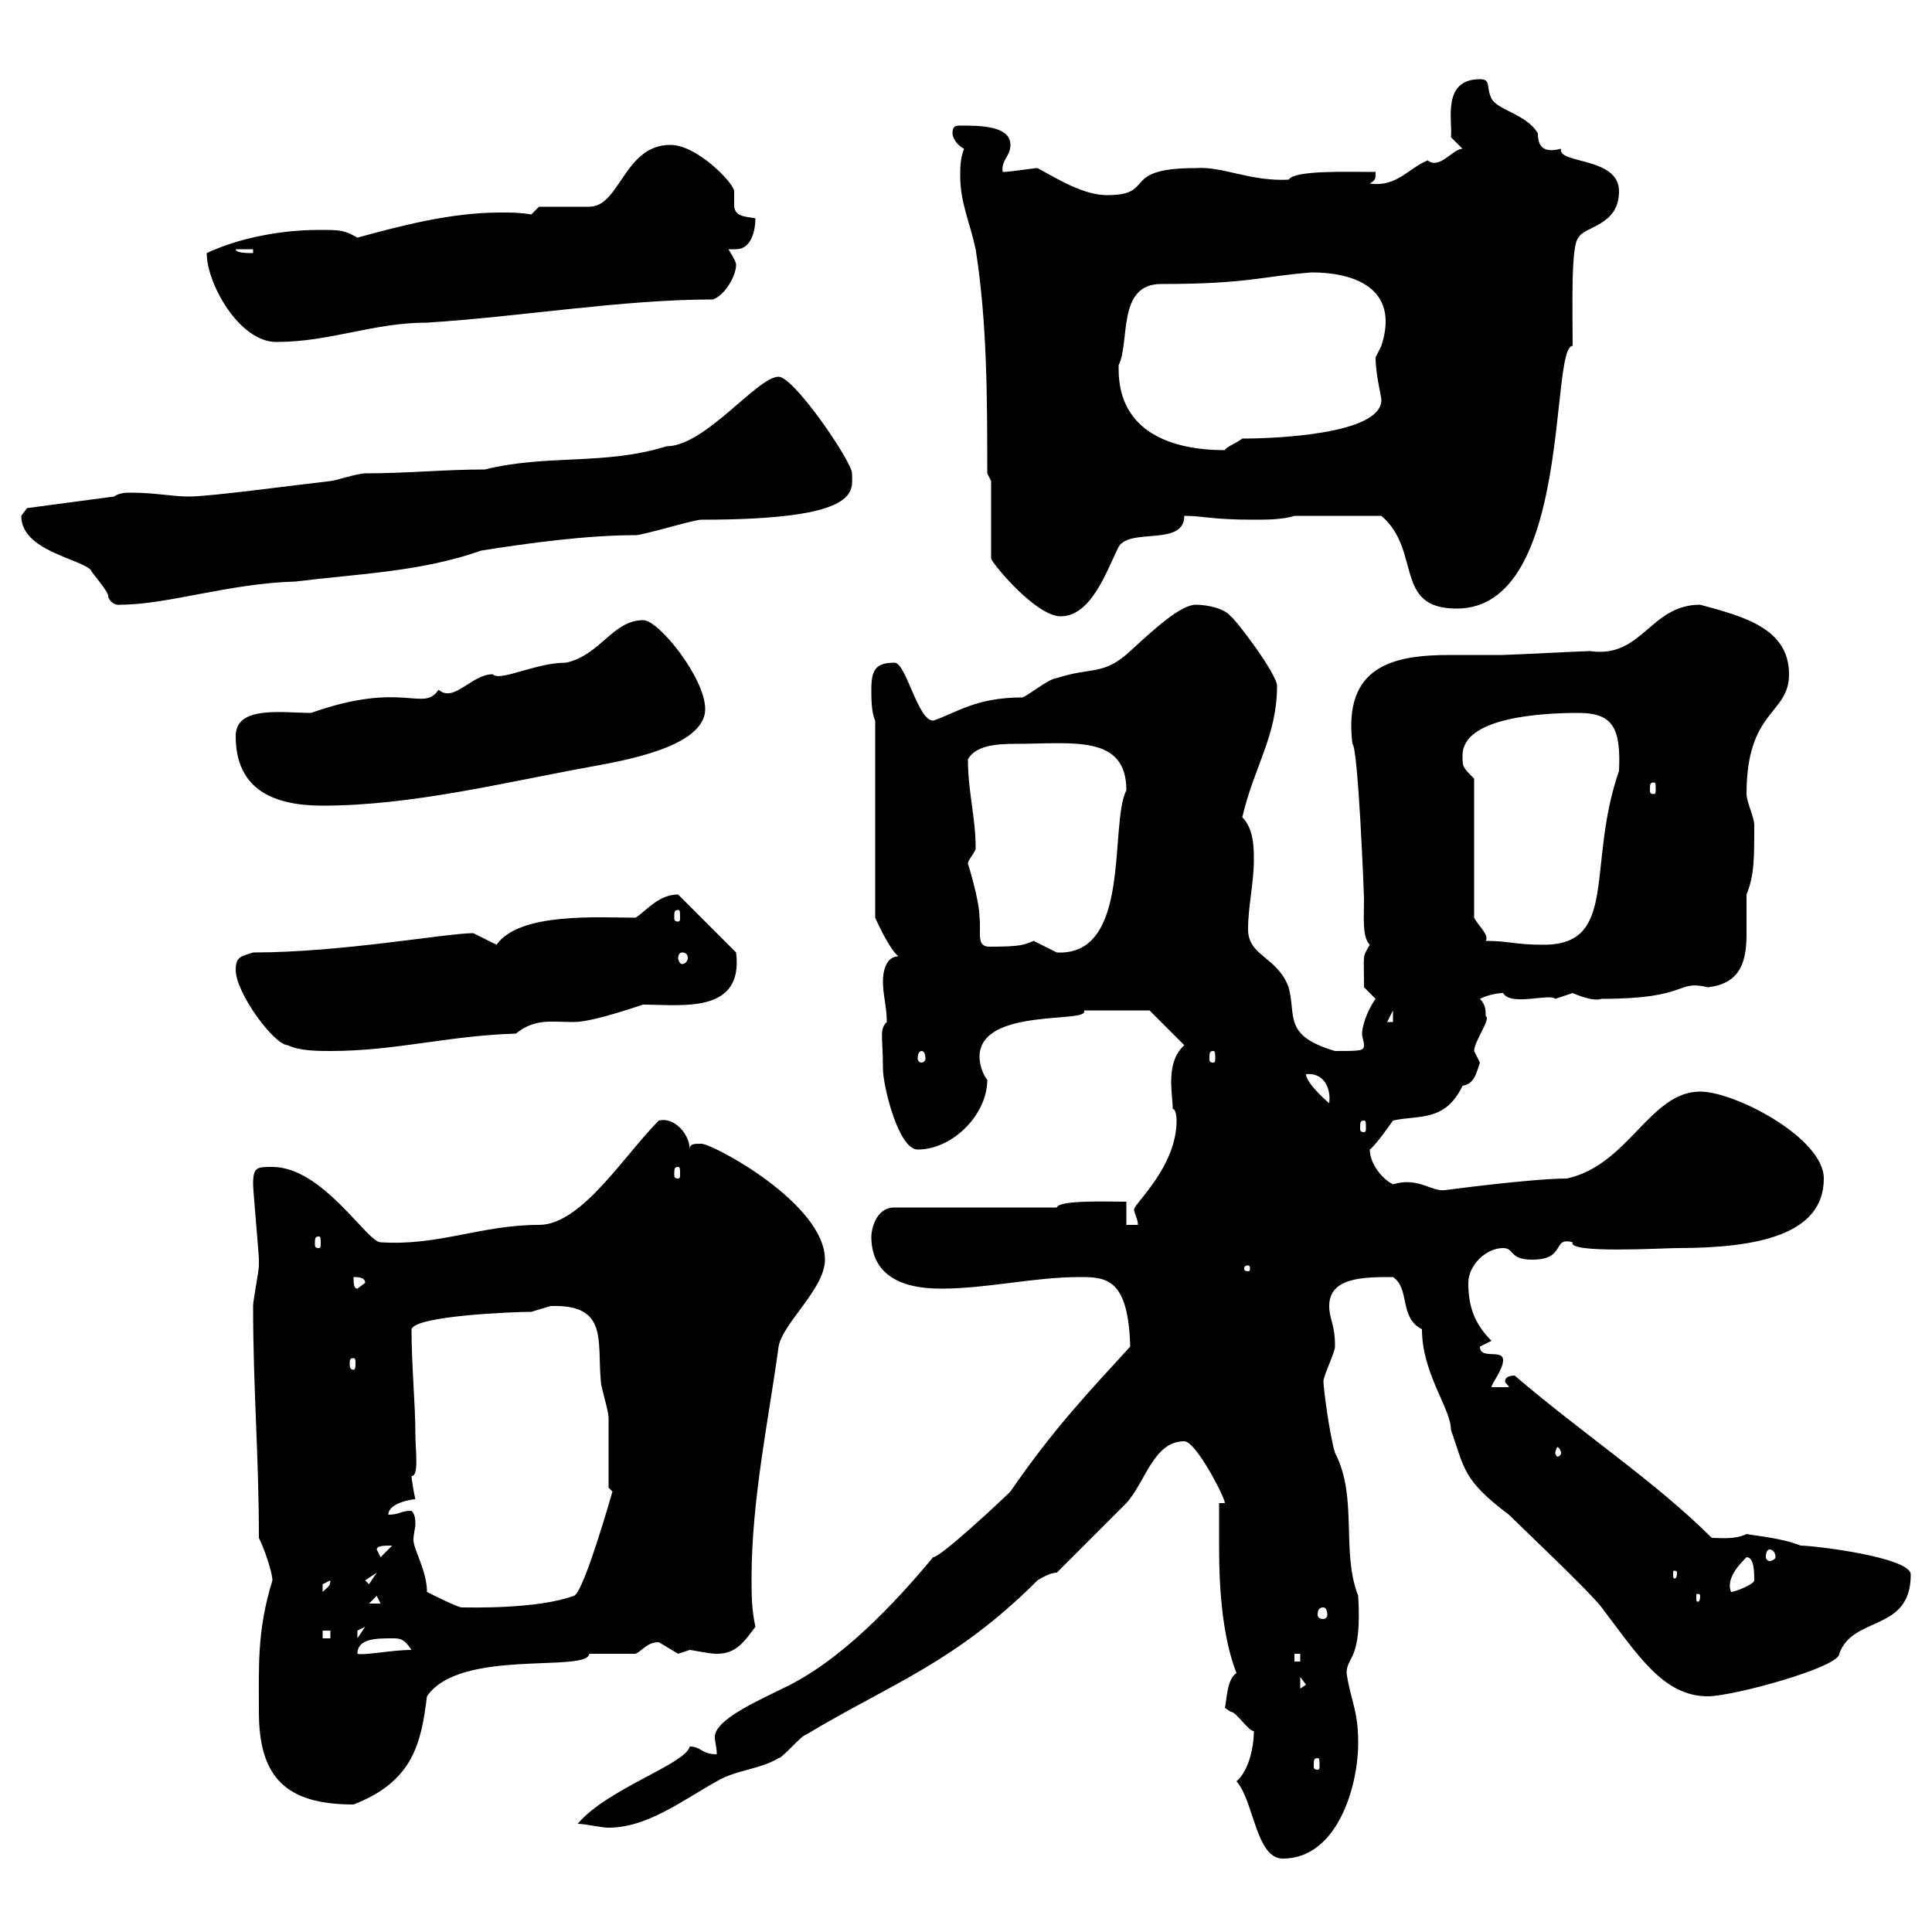 <svg xmlns="http://www.w3.org/2000/svg" xmlns:xlink="http://www.w3.org/1999/xlink" width="300" height="300"><path d="M192 276.60C194.70 279.60 195 288.60 199.20 288.60C207.60 288.60 210.90 277.50 210.90 270.60C210.90 265.50 209.70 264 209.10 259.80C209.10 257.10 211.50 258 210.90 247.80C208.20 240.90 210.90 232.50 207.30 225.60C206.40 222.60 205.50 215.40 205.50 214.50C205.50 213.60 207.30 210 207.30 209.10C207.30 205.50 206.40 204.90 206.40 202.80C206.40 198.30 211.80 198.30 216.30 198.30C219 200.10 217.20 204.60 220.80 206.40C220.80 213.30 225.30 218.70 225.30 222C227.40 228 227.10 229.80 234.30 235.20C236.10 237 246.90 247.20 248.70 249.60C254.40 257.10 258.30 263.40 265.20 263.40C269.10 263.40 285.60 258.90 285.60 256.80C287.70 250.80 296.70 253.50 296.70 244.50C296.70 241.80 281.70 240 279.60 240C276.60 238.80 272.70 238.50 271.20 238.20C269.40 239.10 267 238.80 265.80 238.80C257.10 230.10 245.70 222.60 235.20 213.60C234.30 213.60 233.70 213.90 233.70 214.50C233.70 214.80 234.30 215.10 234.30 215.40L231.60 215.40C231.60 214.80 233.40 212.70 233.40 211.20C233.40 209.40 229.80 211.20 229.80 209.10C229.80 209.10 231.60 208.20 231.60 208.20C228.90 205.50 228 202.80 228 199.20C228 196.50 230.70 193.80 233.40 193.80C235.20 193.80 234.30 195.60 237.90 195.60C243.30 195.60 240.90 192 244.20 192.90C243.30 194.70 258.30 193.80 260.40 193.80C273 193.80 283.20 191.70 283.20 183C283.20 176.70 269.40 169.50 264 169.50C256.20 169.50 252.90 180.90 243.30 183C237.90 183 224.40 184.80 224.40 184.80C222.30 185.10 220.20 182.70 216.30 183.90C214.50 183 212.70 180.60 212.70 178.50C213.60 177.90 216.30 174 216.30 174C220.20 173.10 224.40 174.30 227.10 168.60C228.90 168.30 229.20 166.80 229.80 165C229.80 165 228.90 163.20 228.90 163.20C228.90 161.70 231.60 158.10 230.70 157.80C230.70 156.90 230.70 156 229.80 155.10C231 154.50 232.50 154.20 233.40 154.20C234.60 156.30 240.60 154.20 241.50 155.10C241.50 155.10 244.20 154.20 244.20 154.20C246.30 155.10 247.80 155.40 248.70 155.10C262.50 155.10 260.10 152.10 265.20 153.30C270.60 152.70 271.20 148.80 271.20 144.90C271.20 142.80 271.20 140.70 271.20 138.90C272.40 135.90 272.40 133.50 272.40 128.10C272.40 126.90 271.20 124.50 271.20 123.30C271.20 110.10 277.80 111 277.80 104.70C277.80 97.50 270.60 95.70 264 93.90C256.20 93.90 255 102.30 246.90 101.10C246 101.10 234.30 101.70 233.40 101.70C231 101.70 228 101.70 225.30 101.70C216.60 101.70 208.50 103.20 210 115.50C210.90 116.10 211.80 138.90 211.80 139.50C211.80 142.50 211.50 145.50 212.70 146.70C211.50 148.80 211.80 147.90 211.80 153.30C211.80 153.30 213.60 155.10 213.60 155.10C212.10 157.20 211.50 159.60 211.50 160.50C211.50 161.10 211.80 161.70 211.80 162.30C211.80 163.20 211.20 163.20 207.30 163.20C199.20 160.80 201.30 157.80 200.10 153.30C198.30 148.50 193.80 148.50 193.80 144.30C193.80 140.70 194.70 137.10 194.70 133.50C194.70 131.70 194.70 128.70 192.90 126.90C194.70 119.10 198.30 114.30 198.30 106.50C198.30 104.70 192 96.30 191.10 95.70C190.20 94.50 187.50 93.90 185.70 93.90C183.30 93.90 179.10 97.80 175.50 101.10C171.30 105 169.50 103.50 164.10 105.30C162.90 105.30 159.30 108.30 158.70 108.30C151.50 108.30 148.50 110.70 144.90 111.90C142.50 111.90 140.70 102.90 138.90 102.90C135.90 102.90 135.30 104.10 135.30 107.10C135.30 108.30 135.30 110.70 135.90 111.90L135.90 142.50C135.90 142.50 138 147.30 139.50 148.50C137.70 148.50 137.10 150.60 137.10 152.40C137.10 154.50 137.70 156.30 137.70 158.70C136.50 159.90 137.10 160.80 137.10 165.90C137.10 168.60 139.50 178.50 142.50 178.50C147.90 178.50 153.30 173.10 153.30 167.70C152.40 166.50 152.10 165 152.10 164.10C152.10 156.30 169.50 159 168.30 156.90C169.80 156.90 176.70 156.90 178.50 156.90L183.90 162.30C180.90 165 182.10 169.80 182.10 172.20C182.70 172.20 182.70 174 182.70 174C182.70 181.20 176.10 186.90 176.10 187.80C176.10 188.40 176.70 189.30 176.70 190.20L174.90 190.20L174.90 186.60C172.20 186.60 164.40 186.30 164.10 187.50L138.90 187.50C135.90 187.50 135.30 191.10 135.30 192C135.30 197.70 139.50 200.10 146.10 200.10C153.30 200.10 160.50 198.30 167.70 198.30C171.90 198.30 175.20 198.60 175.50 209.10C168.90 216.30 163.50 222 156.90 231.60C155.70 232.80 146.10 241.80 144.90 241.80C138.90 249 130.50 258 121.50 262.20C117.90 264 111 267 111 269.70C111 270.60 111.30 271.20 111.30 272.40C108.90 272.40 108.90 271.20 107.10 271.20C106.50 273.90 94.20 277.80 89.70 283.20C90.90 283.20 93.30 283.80 94.50 283.80C100.50 283.80 105.90 279.60 111.30 276.60C114.30 274.80 117.90 274.80 120.90 273C121.50 273 124.50 269.40 125.10 269.40C138 261.60 148.20 258.30 161.10 245.40C161.10 245.40 162.90 244.20 164.10 244.20C165.90 242.40 173.10 235.20 174.90 233.40C177.90 230.10 179.10 223.80 183.90 223.80C185.70 223.80 190.20 232.50 190.20 233.40L189.30 233.40C189.30 235.50 189.30 237.90 189.30 240.30C189.30 247.20 189.90 254.40 192 259.80C190.50 260.70 190.50 264 190.20 265.20C190.20 265.20 191.10 265.80 191.10 265.80C192 265.80 193.80 268.80 194.70 268.80C194.70 271.50 193.80 275.10 192 276.60ZM40.20 265.80C40.20 276 44.40 280.20 54.90 280.20C64.20 276.60 65.40 270.60 66.30 263.40C71.40 255.90 91.20 259.80 91.50 256.80C92.70 256.80 98.10 256.80 98.70 256.80C99.90 256.20 100.50 255 102.30 255C102.30 255 105.30 256.80 105.30 256.80C105.30 256.80 107.10 256.20 107.10 256.20C107.40 256.20 110.10 256.80 111.30 256.80C114.30 256.80 115.50 255 117.30 252.60C116.70 249.90 116.70 247.50 116.70 245.10C116.70 232.80 119.40 220.20 120.90 209.10C121.50 205.50 128.10 200.10 128.10 195.60C128.10 186.90 110.70 177.60 108.90 177.60C107.70 177.60 107.10 177.60 107.10 178.50C107.10 176.10 104.70 173.40 102.30 174C96.90 179.40 90.30 190.20 83.70 190.20C74.70 190.20 68.10 193.50 59.10 192.90C57 192.90 50.10 181.20 42.30 181.20C39.90 181.20 39.30 181.20 39.30 183.90C39.30 184.80 40.20 194.70 40.20 195.60C40.20 195.60 40.20 195.60 40.20 196.50C40.20 197.40 39.30 201.90 39.30 202.80C39.30 215.70 40.20 225.90 40.20 238.80C41.10 240.60 42.30 244.20 42.30 245.40C39.90 253.20 40.20 258.60 40.20 265.80ZM204.60 273C204.90 273 204.90 273.30 204.90 274.20C204.90 274.50 204.90 274.80 204.60 274.80C204 274.80 204 274.50 204 274.20C204 273.30 204 273 204.60 273ZM201.90 260.40L202.80 261.60L201.90 262.20ZM201 256.80L201.90 256.80L201.90 258L201 258ZM60.90 254.40C62.10 254.40 62.70 254.40 63.90 256.20C60.90 256.20 56.40 257.10 55.50 256.80C55.50 254.40 58.50 254.40 60.90 254.40ZM50.10 253.20L51.30 253.20L51.30 254.40L50.10 254.40ZM56.70 252.60L55.50 254.40C55.50 254.40 55.50 254.40 55.50 253.20C55.50 253.20 56.70 252.60 56.70 252.60ZM205.50 249.60C205.80 249.60 206.10 249.90 206.10 250.80C206.10 251.10 205.80 251.40 205.50 251.40C204.90 251.40 204.60 251.10 204.60 250.80C204.60 249.90 204.90 249.60 205.50 249.60ZM66.30 247.20C66.30 243.90 64.20 240.60 64.20 239.10C64.20 238.20 64.50 237.30 64.50 236.70C64.50 236.10 64.50 235.20 63.90 234.60C62.10 234.60 62.10 235.20 60.30 235.20C60.30 233.40 63.90 232.80 64.50 232.80C64.20 231.60 63.90 229.50 63.90 229.20C65.10 229.20 64.50 225.30 64.50 222.60C64.50 218.10 63.90 212.10 63.90 206.40C64.50 204.30 79.80 203.70 82.50 203.70C82.50 203.70 85.50 202.80 85.50 202.80C94.50 202.50 92.70 208.20 93.30 214.50C93.30 215.40 94.50 219 94.50 220.20C94.50 222 94.50 229.20 94.50 231C94.50 231 95.10 231.60 95.10 231.60C95.10 231.60 90.60 247.50 89.10 247.80C83.40 249.90 72.90 249.60 71.70 249.60C71.10 249.60 67.50 247.80 66.30 247.20ZM58.50 247.80L59.10 249L57.30 249ZM264 247.80C264 248.70 263.70 248.70 263.70 248.70C263.40 248.70 263.40 248.70 263.40 247.80C263.40 247.50 263.40 247.50 263.70 247.50C263.70 247.50 264 247.50 264 247.80ZM51.30 245.40C51.30 246.30 51 246.30 50.10 247.20C50.10 247.20 50.10 247.20 50.10 246C50.10 246 51.30 245.40 51.30 245.40ZM271.20 241.80C272.40 241.80 272.40 244.20 272.40 245.40C272.40 246 269.40 247.20 268.80 247.20C267.90 245.10 270.30 242.70 271.20 241.80ZM56.70 245.40L58.50 244.20L57.30 246ZM260.40 244.20C260.40 245.10 260.10 245.10 260.10 245.10C259.80 245.10 259.80 245.10 259.80 244.20C259.80 243.90 259.80 243.90 260.10 243.90C260.10 243.90 260.40 243.90 260.40 244.20ZM58.50 240.60C58.50 240 59.70 240 60.90 240L59.10 241.80ZM274.80 240.60C275.10 240.60 275.70 240.90 275.70 241.80C275.70 242.10 275.10 242.40 274.80 242.40C274.50 242.40 274.20 242.10 274.20 241.80C274.20 240.90 274.50 240.60 274.80 240.60ZM242.40 225.60C242.40 225.90 242.10 226.20 241.80 226.20C241.80 226.20 241.50 225.90 241.50 225.60C241.50 225.30 241.80 224.70 241.80 224.70C242.10 224.70 242.40 225.30 242.40 225.60ZM54.90 210.90C55.20 210.90 55.20 211.20 55.20 211.80C55.20 212.10 55.20 212.70 54.90 212.70C54.30 212.70 54.30 212.10 54.30 211.80C54.30 211.20 54.30 210.90 54.90 210.90ZM54.90 198.30C55.50 198.30 56.70 198.30 56.70 199.20L55.50 200.10C54.90 200.10 54.90 199.20 54.90 198.30ZM193.80 196.50C194.10 196.50 194.10 196.80 194.10 197.10C194.10 197.10 194.10 197.40 193.80 197.40C193.20 197.40 193.20 197.10 193.20 197.10C193.20 196.80 193.20 196.50 193.80 196.50ZM49.50 192C49.80 192 49.80 192.30 49.80 193.20C49.80 193.50 49.80 193.80 49.50 193.80C48.90 193.80 48.90 193.50 48.90 193.20C48.90 192.30 48.90 192 49.50 192ZM105.30 181.20C105.60 181.20 105.60 181.50 105.60 182.40C105.60 182.70 105.60 183 105.30 183C104.70 183 104.70 182.70 104.70 182.40C104.70 181.50 104.70 181.20 105.30 181.20ZM211.80 174C212.10 174 212.10 174.30 212.10 175.20C212.10 175.50 212.10 175.80 211.80 175.80C211.20 175.80 211.20 175.50 211.20 175.20C211.20 174.30 211.20 174 211.80 174ZM202.80 166.80C205.50 166.50 206.70 168.90 206.40 171.30C206.70 171.60 202.80 168.30 202.80 166.80ZM143.10 163.20C143.40 163.20 143.70 163.50 143.70 164.40C143.70 164.70 143.40 165 143.10 165C142.80 165 142.50 164.70 142.50 164.40C142.50 163.50 142.80 163.20 143.10 163.20ZM188.40 163.20C188.70 163.20 188.70 163.50 188.70 164.40C188.70 164.70 188.70 165 188.40 165C187.80 165 187.80 164.70 187.80 164.40C187.80 163.50 187.80 163.20 188.40 163.20ZM36.60 150.60C36.60 154.20 42.60 162.30 44.70 162.30C46.50 163.20 49.50 163.20 51.30 163.20C61.50 163.20 69.60 160.80 80.10 160.50C83.10 158.10 85.50 158.70 89.10 158.70C92.40 158.70 100.50 155.70 99.90 156C105.90 156 115.50 157.50 114.30 147.90L105.30 138.90C102.30 138.90 100.50 141.30 98.70 142.50C93 142.50 80.70 141.60 77.10 146.70C77.10 146.70 73.50 144.90 73.50 144.90C69.30 144.90 53.10 147.90 39.30 147.90C37.50 148.50 36.60 148.50 36.60 150.60ZM216.30 156.90L216.30 158.70L215.40 158.70ZM105.90 147.90C106.50 147.90 106.80 148.20 106.80 148.80C106.80 149.10 106.50 149.70 105.90 149.70C105.60 149.70 105.30 149.10 105.30 148.80C105.30 148.20 105.60 147.90 105.90 147.90ZM160.50 146.10C159 146.70 158.70 147 153.60 147C151.50 147 152.40 144.60 152.10 142.50C152.10 139.80 150.30 134.10 150.30 134.10C150.30 133.50 151.50 132.30 151.50 131.70C151.50 126.90 150.30 123 150.30 117.90C151.50 115.80 154.50 115.50 157.80 115.50C166.50 115.50 174.90 114 174.90 122.70C172.20 128.10 175.80 148.50 164.10 147.90C164.10 147.90 160.50 146.10 160.50 146.10ZM230.70 146.10C231.30 145.20 229.50 143.70 228.90 142.50L228.90 120.90C227.10 119.10 227.10 119.10 227.10 117.30C227.10 111.30 239.70 110.70 245.10 110.70C250.50 110.70 251.70 113.10 251.40 119.70C246.30 134.40 251.40 146.70 239.70 146.70C235.20 146.70 234.30 146.10 230.70 146.10ZM105.30 141.30C105.60 141.30 105.60 141.60 105.60 142.50C105.60 142.80 105.60 143.10 105.30 143.10C104.70 143.10 104.70 142.80 104.70 142.50C104.70 141.60 104.70 141.30 105.30 141.30ZM36.60 114.30C36.60 122.70 42.60 125.10 50.10 125.10C63.90 125.10 78.30 121.50 91.50 119.10C96.30 118.20 109.50 116.10 109.50 110.10C109.50 105.30 102.30 96.30 99.90 96.30C95.10 96.30 93.30 101.70 87.90 102.90C83.10 102.90 77.70 105.90 76.50 104.70C73.20 104.70 70.50 109.20 68.10 107.10C65.70 110.70 62.70 105.60 48.30 110.70C43.80 110.70 36.60 109.50 36.60 114.30ZM256.80 121.50C257.10 121.50 257.10 121.80 257.10 122.70C257.10 123 257.10 123.30 256.80 123.30C256.20 123.30 256.20 123 256.20 122.70C256.20 121.80 256.20 121.50 256.80 121.50ZM153.90 74.70L153.90 86.70C153.90 87.30 160.80 95.70 164.70 95.70C169.50 95.70 171.90 88.50 173.70 84.90C175.50 81.90 183.90 84.90 183.90 80.10C186.90 80.10 188.10 80.70 194.70 80.70C196.50 80.70 199.20 80.70 201 80.10L214.50 80.10C220.80 85.50 216.30 94.50 226.20 94.50C244.20 94.50 240.60 53.70 244.20 53.70C244.20 47.70 243.90 38.10 245.10 36.90C246 35.10 251.40 35.10 251.40 29.70C251.40 24.30 241.80 25.50 242.40 23.10C240 23.70 238.80 23.10 238.80 20.70C237 17.70 232.50 17.10 231.60 15.30C230.70 13.50 231.60 12.30 229.80 12.30C223.80 12.30 225.60 18.90 225.30 21.30L227.10 23.10C225.60 23.10 223.50 26.40 221.70 24.90C218.70 26.10 216.90 29.10 212.70 28.50C213.60 27.90 213.60 27.90 213.60 26.70C209.10 26.70 201 26.40 200.10 27.90C194.10 28.20 189.90 25.80 185.70 26.10C173.70 26.10 179.70 30.30 171.90 30.30C168.30 30.30 164.40 27.90 161.10 26.10C160.50 26.10 156.90 26.70 155.70 26.70C155.40 24.90 156.90 24.30 156.90 22.50C156.90 19.50 152.10 19.50 149.10 19.50C148.50 19.50 147.90 19.50 147.90 20.70C147.90 21.30 148.50 22.50 149.70 23.10C149.10 24.60 149.10 26.10 149.10 27.30C149.10 31.50 150.60 34.50 151.50 38.70C153.30 50.10 153.30 62.10 153.30 73.50ZM3.30 80.10C3.30 85.50 12.30 86.70 14.10 88.50C14.10 88.80 17.10 92.10 16.80 92.70C17.40 94.20 18.90 93.90 18.60 93.90C26.10 93.90 35.40 90.60 45.90 90.30C55.50 89.10 65.40 88.80 74.70 85.50C82.20 84.30 91.20 83.10 98.70 83.10C99.90 83.10 107.70 80.70 108.90 80.70C134.10 80.70 132.30 76.20 132.30 73.50C132.30 71.70 123.30 58.50 120.90 58.50C117.60 58.50 109.50 69.30 103.50 69.30C93.90 72.30 84.90 70.50 75.30 72.90C69 72.90 63.30 73.50 56.70 73.50C55.50 73.50 51.90 74.70 51.30 74.70C45.90 75.30 32.70 77.10 29.40 77.10C26.70 77.10 24 76.50 20.40 76.50C19.50 76.50 18.60 76.50 17.70 77.10L4.20 78.90C4.20 78.90 3.30 80.10 3.30 80.10ZM173.70 57.30C173.70 57.30 173.70 56.70 173.70 56.70C175.50 53.10 173.40 44.10 180.30 44.10C193.80 44.10 195.90 42.90 203.70 42.30C209.70 42.30 217.50 44.40 214.50 53.70C214.50 53.70 213.60 55.50 213.60 55.50C213.60 58.20 214.50 61.50 214.50 62.10C214.50 67.50 197.70 68.10 192.90 68.10C191.70 69 190.50 69.30 190.20 69.90C182.10 69.90 173.70 67.20 173.70 57.30ZM32.10 39.30C32.10 44.10 37.20 53.10 42.90 53.10C51.30 53.10 57.90 50.10 66.30 50.10C80.70 49.20 96.60 46.50 110.70 46.50C112.50 45.90 114.30 42.90 114.30 41.10C114.30 40.50 113.10 38.70 113.10 38.70C113.70 38.70 114 38.70 114.30 38.70C116.70 38.70 117.30 35.70 117.30 33.90C115.50 33.60 114 33.60 114 31.80C114 31.20 114 30.30 114 29.70C114 28.50 108.30 22.50 104.10 22.50C96.90 22.50 96.30 32.10 91.50 32.10C90.90 32.10 84.30 32.10 83.70 32.10L82.50 33.30C80.70 33 79.50 33 77.70 33C69.90 33 62.10 35.10 55.50 36.90C53.40 35.70 52.80 35.70 49.50 35.70C43.80 35.70 37.20 36.90 32.10 39.30ZM36.60 38.70L39.30 38.70L39.30 39.30C38.40 39.30 36.60 39.30 36.60 38.70Z"/></svg>